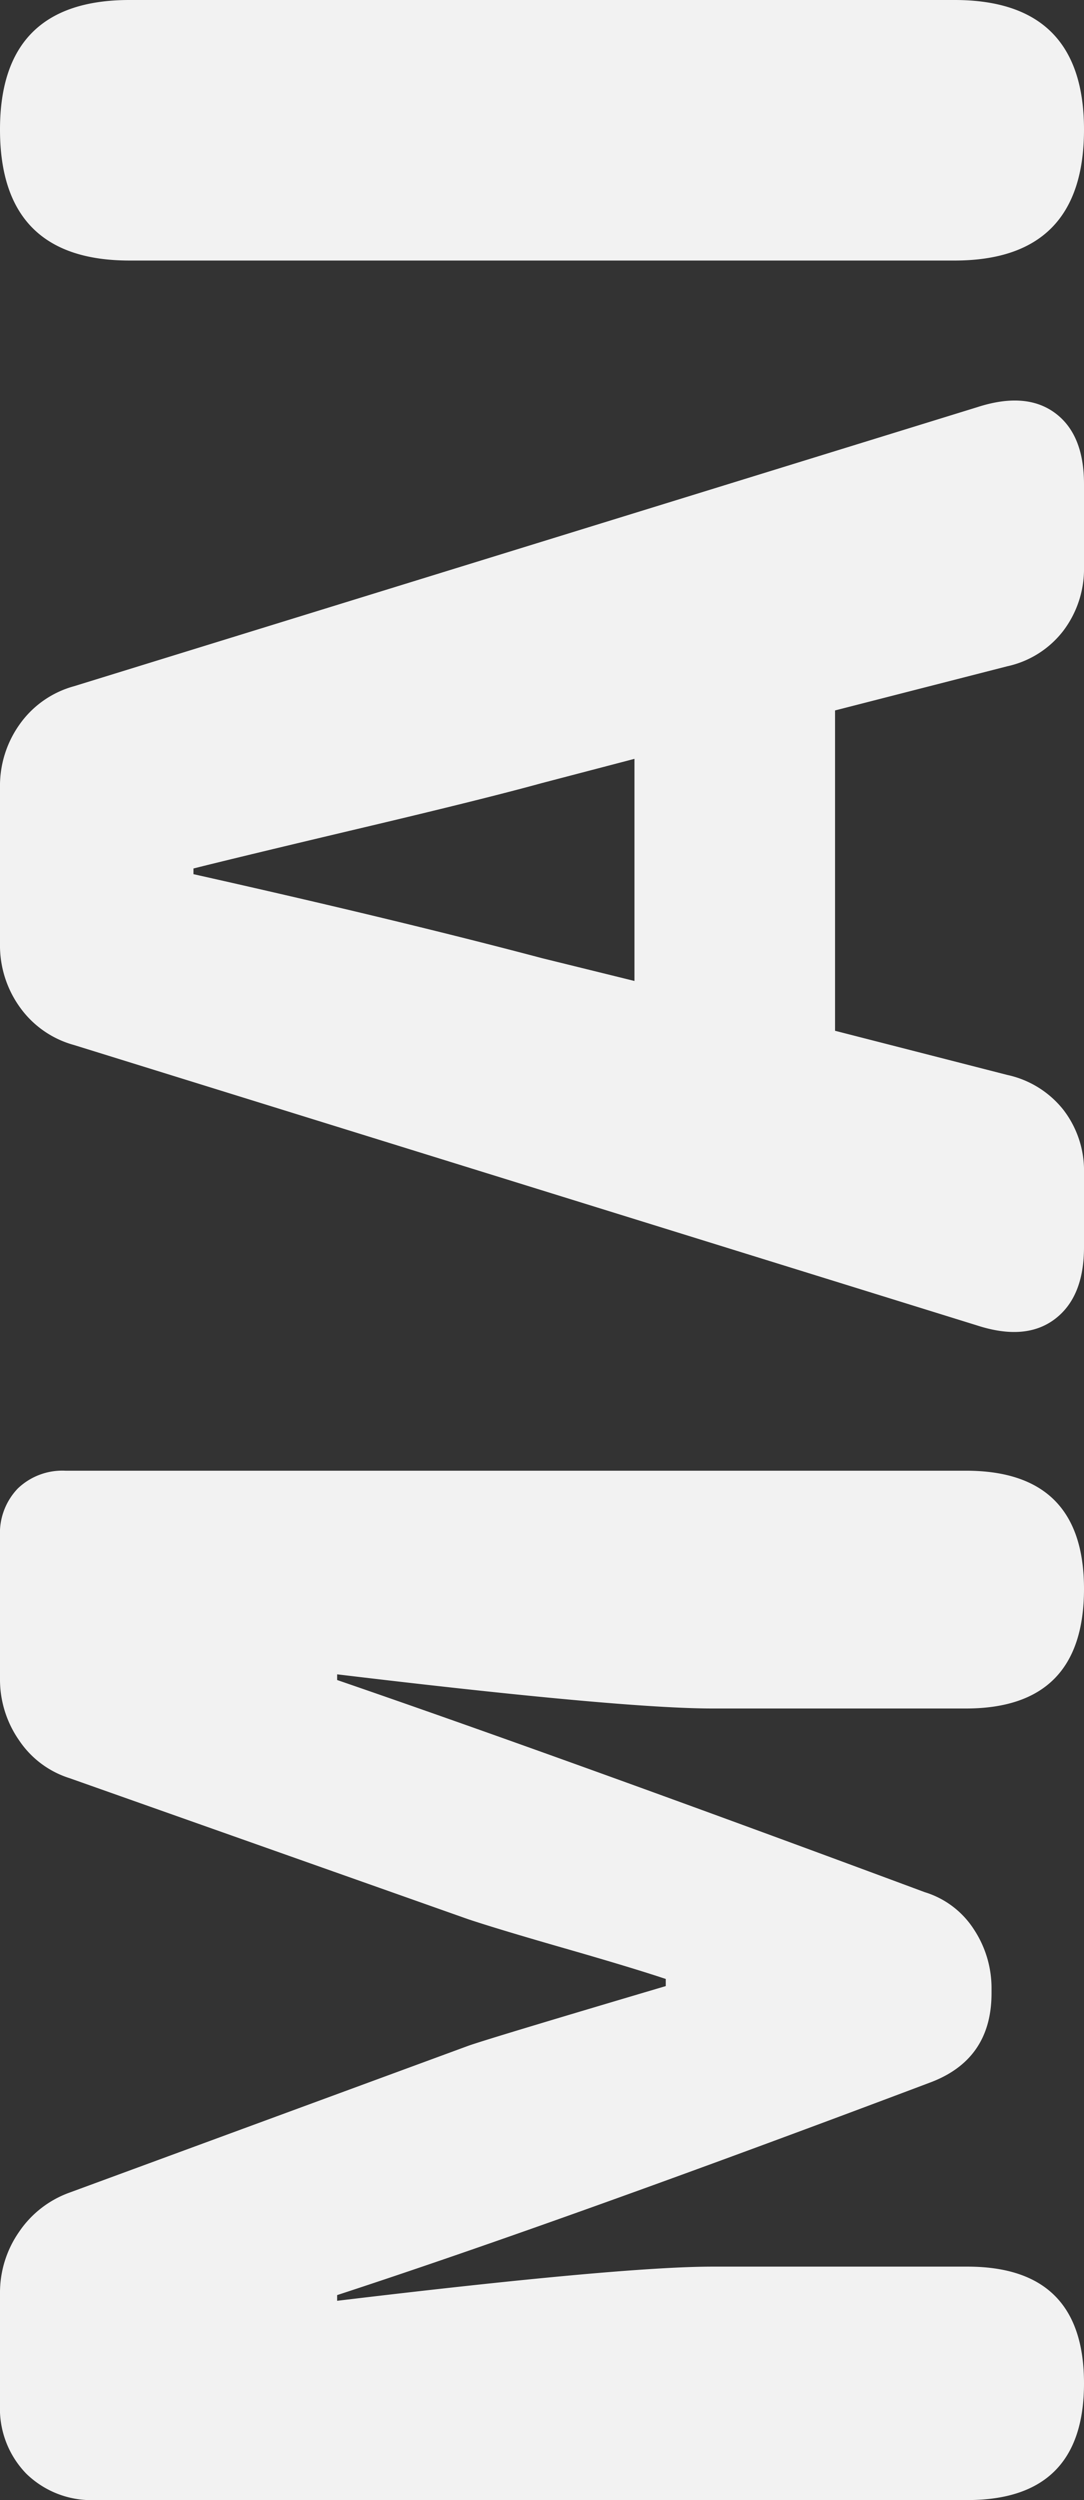 <svg xmlns="http://www.w3.org/2000/svg" width="174.129" height="401.273" viewBox="0 0 174.129 401.273">
  <rect x="0" y="0" width="174.129" height="401.273" fill="#333333" stroke="none"/>
  <path id="mai" d="M-68.669-174.129h22.852a10.345,10.345,0,0,1,7.655,2.856,10.345,10.345,0,0,1,2.856,7.655v144.65Q-35.306,0-54.272,0q-19.2,0-19.2-18.967V-59.643q0-14.625,5.484-60.328H-68.9q-12.568,36.563-34.049,94.377a14.373,14.373,0,0,1-5.941,7.884,17.1,17.1,0,0,1-9.6,2.856h-.686q-10.74,0-14.4-10.055-22.395-59.414-34.049-95.063h-.914q5.484,45.7,5.484,60.328v40.9Q-163.046,0-181.784,0t-18.738-18.738v-140.08a14.987,14.987,0,0,1,4.228-11.083,14.987,14.987,0,0,1,11.083-4.228h17.824a17.066,17.066,0,0,1,9.94,3.085,16.524,16.524,0,0,1,6.284,8.112l23.537,63.984q1.143,3.2,9.6,31.764h1.143q1.828-5.484,4.913-16.225t4.685-15.539l22.623-63.984a15.279,15.279,0,0,1,6.056-8.112A17.066,17.066,0,0,1-68.669-174.129ZM60.442-143.051Q53.13-110.373,46.96-87.064L43.3-72.211H78.952L75.067-87.064q-2.514-9.141-7.084-28.45t-6.627-27.536ZM86.722-39.99H35.306L28.222-12.34a15.731,15.731,0,0,1-5.6,9.026A15.984,15.984,0,0,1,12.454,0H.571q-8,0-11.54-4.685T-12-17.139L33.021-162.246a15.807,15.807,0,0,1,6.056-8.684,17,17,0,0,1,10.169-3.2H74.382a17,17,0,0,1,10.169,3.2,15.807,15.807,0,0,1,6.056,8.684L135.4-17.139q2.514,7.77-.914,12.454T123.056,0H109.8A16.461,16.461,0,0,1,99.519-3.313a15.509,15.509,0,0,1-5.713-9.026ZM200.751-153.334V-20.795Q200.751,0,179.956,0q-21.023,0-21.023-20.795V-153.334q0-20.795,21.023-20.795Q200.751-174.129,200.751-153.334Z" transform="translate(174.129 200.751) rotate(-90)" fill="#f2f2f2"/>
</svg>
